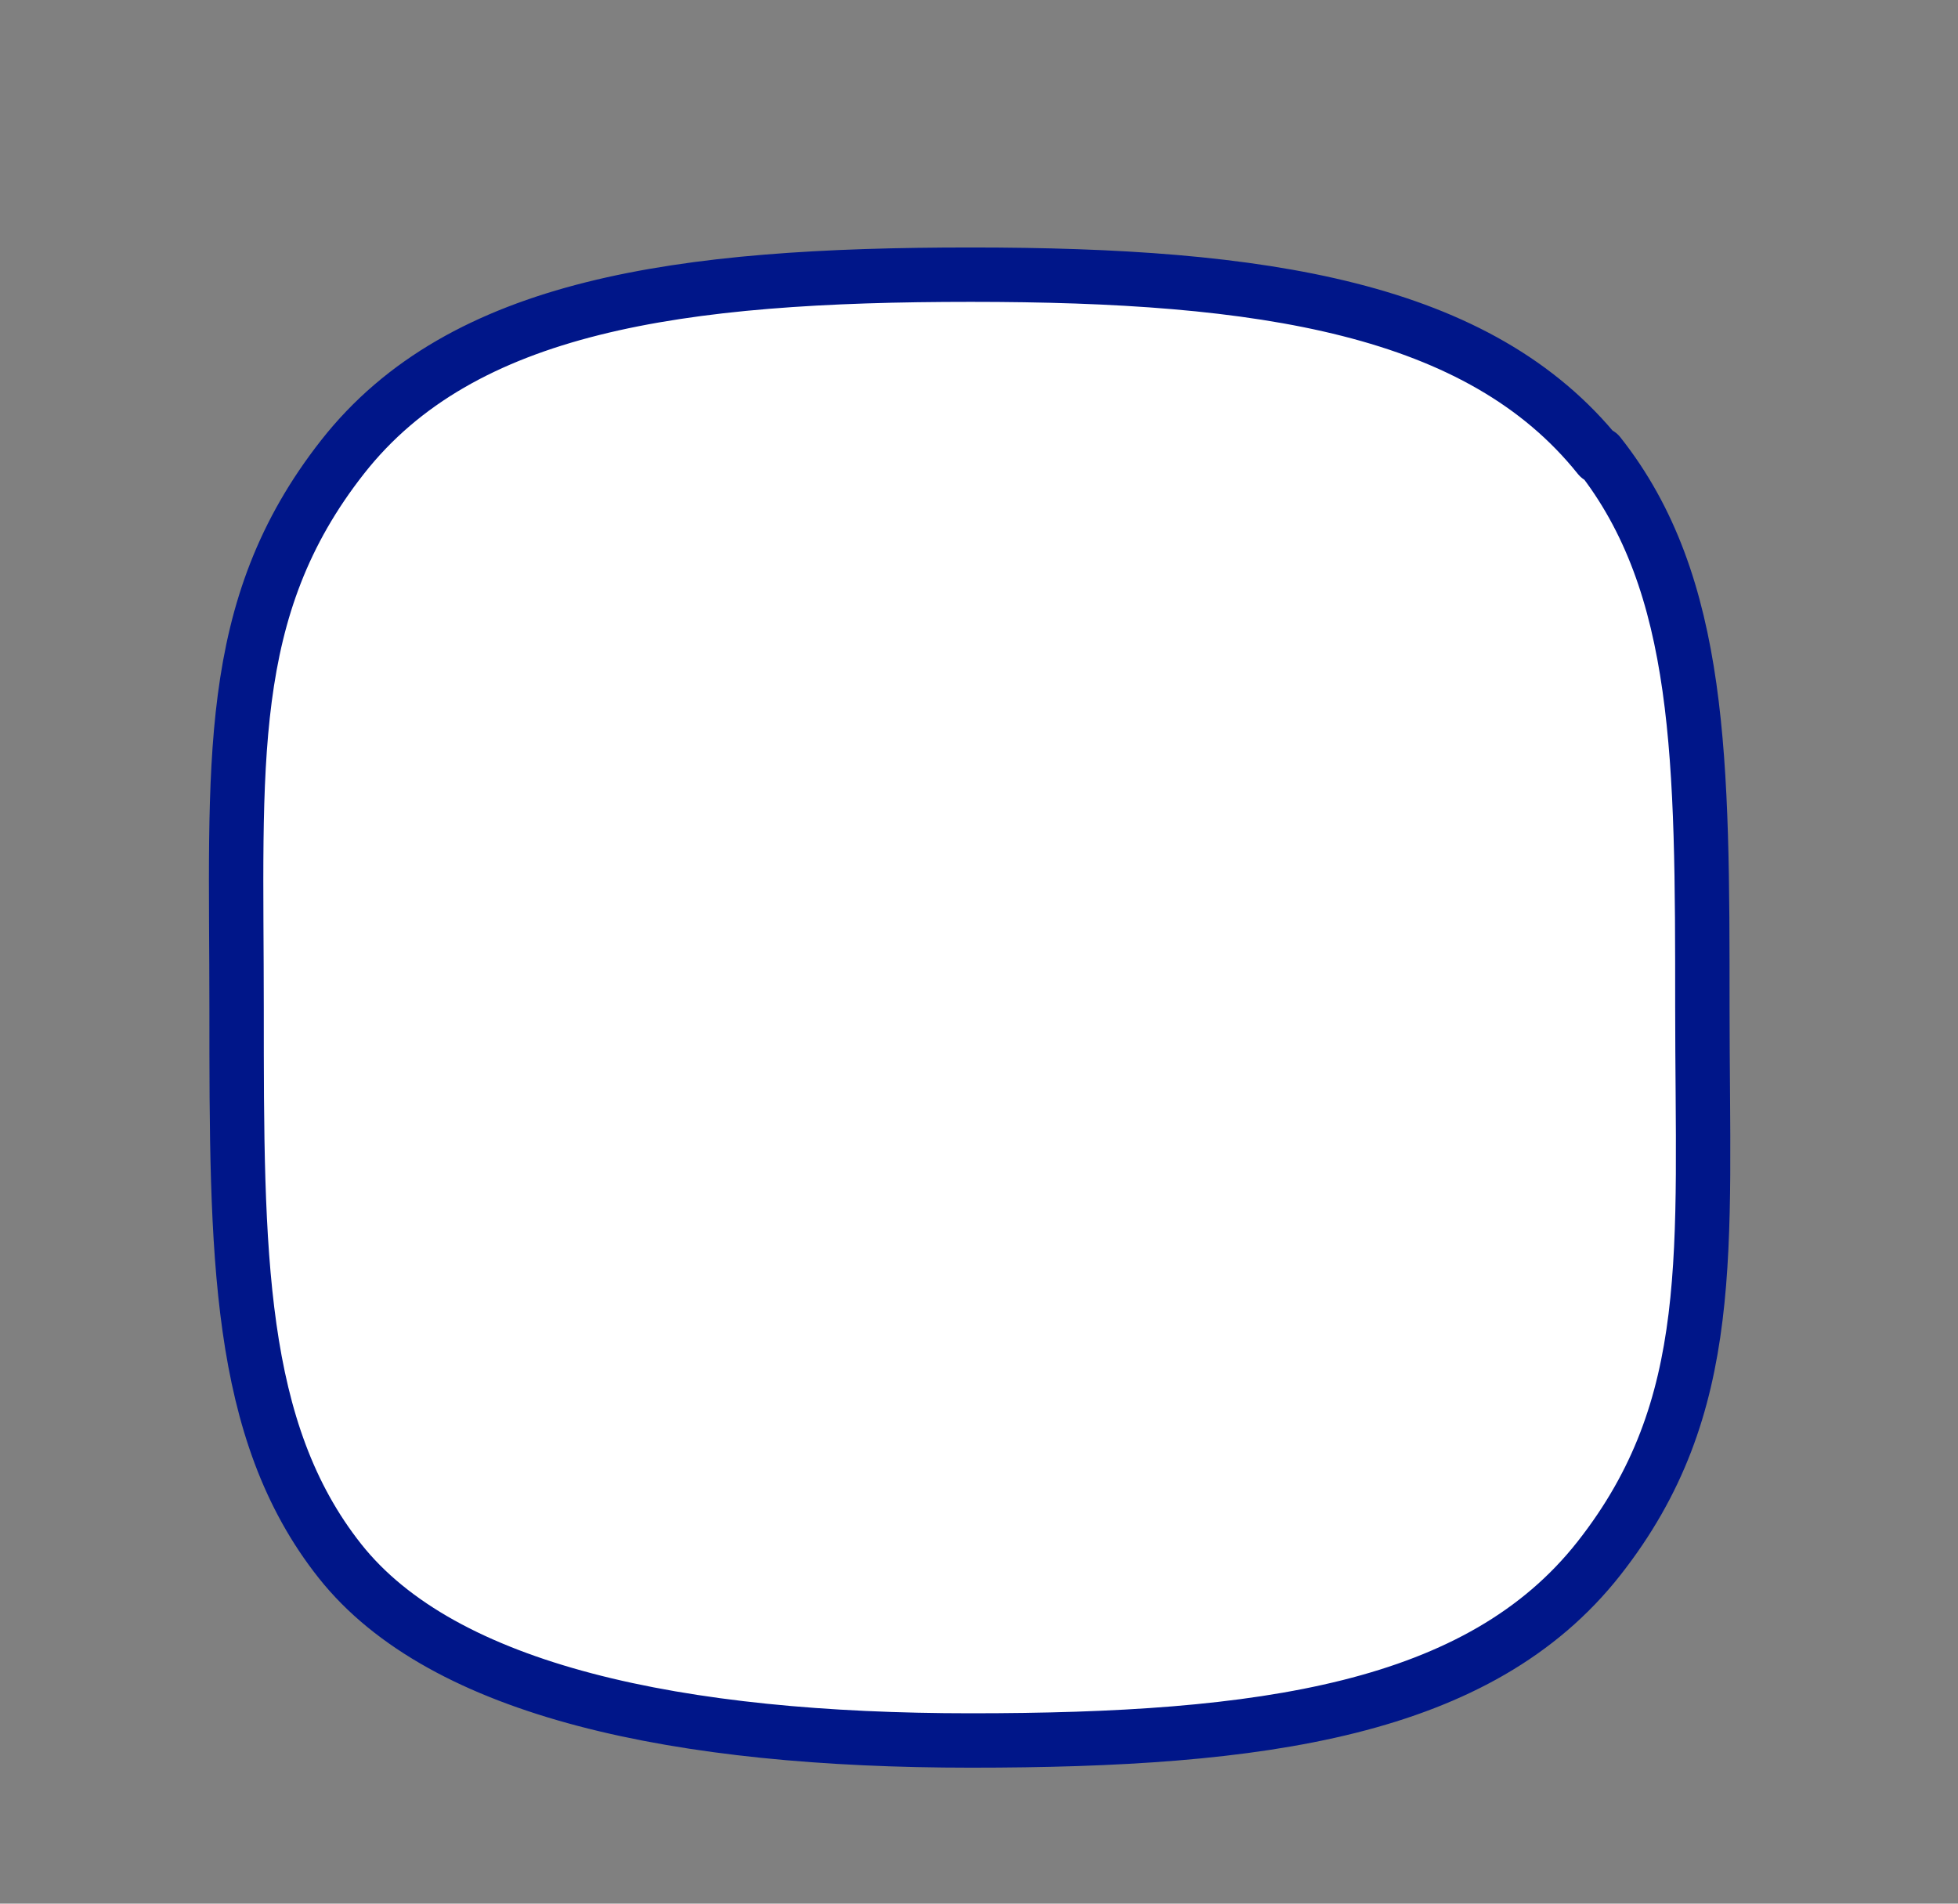 <svg xmlns="http://www.w3.org/2000/svg" id="tecnologia-simpleza" viewBox="0 0 72 70"><rect x="0" y="0" width="72" height="70" fill="#808080" stroke="none"/><defs><style>.cls-1{fill:#fff;stroke:#001689;stroke-linecap:round;stroke-linejoin:round;stroke-width:2px;}</style></defs><title>tecnologia-simpleza-70x72-icon</title><g id="Layer_1-2" data-name="Layer 1-2"><path class="cls-1" d="M58.8,16.8c-4.4-5.5-12.4-6.7-23.1-6.7s-18.7,1.1-23.1,6.7S8.7,28.1,8.7,37.1s0,15.5,3.8,20.3S25,64,35.7,64s18.7-1.1,23.1-6.7,3.8-11.3,3.8-20.3,0-15.5-3.8-20.3Z"></path></g></svg>